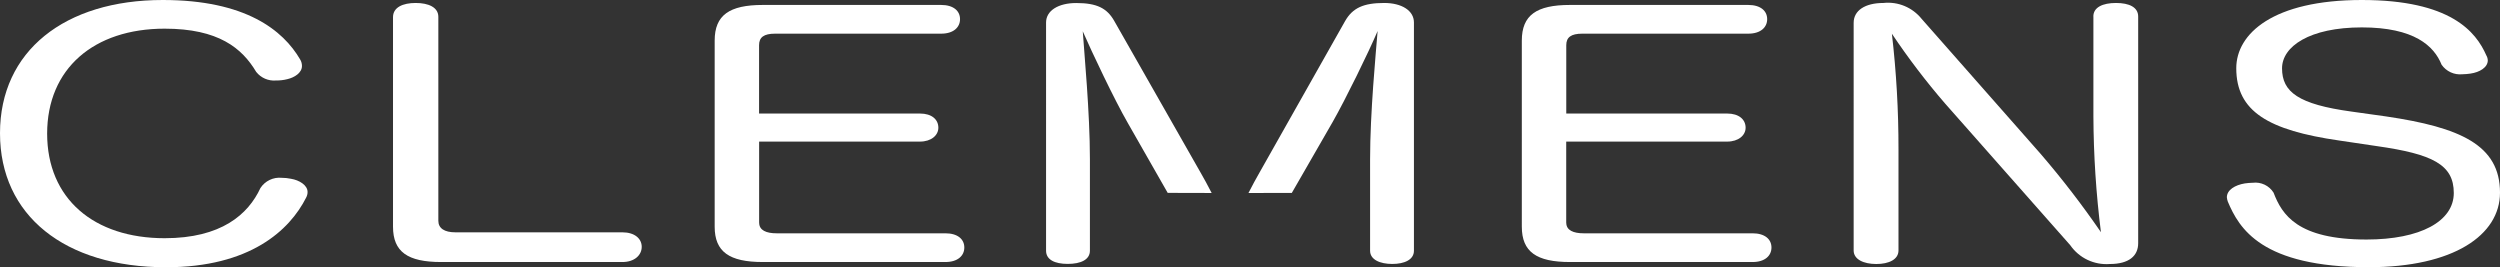 <?xml version="1.0" encoding="UTF-8"?><svg id="Layer_1" xmlns="http://www.w3.org/2000/svg" viewBox="0 0 454.44 48.59"><rect x="0" y="0" width="454.44" height="48.59" fill="#333333" stroke="none"/><defs><style>.cls-1{fill:#fff;}</style></defs><g id="Group_50"><path id="Path_30" class="cls-1" d="M54.55,10.79c.22.36.34.78.34,1.2,0,1.26-1.37,2.1-2.66,2.4-.67.17-1.37.25-2.06.24-1.39.12-2.74-.47-3.6-1.56-2.57-4.32-6.86-7.86-16.64-7.86-12.86,0-21.36,7.26-21.36,19.08s8.49,19.01,21.36,19.01c10.29,0,15.18-4.32,17.41-9.12.84-1.29,2.33-2.01,3.86-1.86.58,0,1.15.06,1.71.18,1.46.24,3,1.14,3,2.4,0,.36-.09.7-.26,1.02-3,5.94-10.21,12.66-25.47,12.66-18.43,0-30.18-9.43-30.18-24.36S11.75,0,29.59,0c15.09,0,21.87,5.52,24.96,10.79"/><path id="Path_31" class="cls-1" d="M71.44,3.12c0-1.8,1.8-2.58,4.12-2.58s4.12.78,4.12,2.52v37.07c0,1.38,1.12,2.1,3.09,2.1h30.36c2.23,0,3.52,1.14,3.52,2.64s-1.3,2.76-3.52,2.76h-32.94c-6.09,0-8.75-1.86-8.75-6.42V3.12Z"/><path id="Path_32" class="cls-1" d="M138,40.49c0,1.38,1.3,1.92,3.17,1.92h30.69c2.23,0,3.43,1.08,3.43,2.58s-1.2,2.64-3.43,2.64h-33.2c-6.09,0-8.75-1.86-8.75-6.42V7.38c0-4.62,2.66-6.48,8.75-6.48h32.42c2.23,0,3.43,1.08,3.43,2.58s-1.2,2.64-3.43,2.64h-30.18c-2.06,0-2.92.66-2.92,2.1v12.42h29.25c2.14,0,3.34,1.08,3.34,2.58,0,1.38-1.3,2.52-3.34,2.52h-29.24v14.76Z"/><path id="Path_33" class="cls-1" d="M226.94,35.08c.69-1.35,1.4-2.66,2.04-3.77l15.52-27.47c1.37-2.4,3.35-3.3,7.12-3.3,3.17,0,5.4,1.38,5.4,3.54v41.5c0,1.62-1.71,2.4-3.94,2.4s-4.03-.78-4.03-2.4v-16.6c0-8.52,1.04-19.25,1.37-23.34-1.63,3.84-5.83,12.42-8.15,16.49l-7.45,12.94M212.26,35.06l-7.21-12.63c-2.49-4.31-6.6-13.01-8.23-16.74.26,3.89,1.3,14.76,1.3,23.21v16.67c0,1.62-1.63,2.4-4.03,2.4s-3.94-.78-3.94-2.4V4.09c0-2.16,2.23-3.54,5.49-3.54,3.77,0,5.57.96,6.86,3.18l15.77,27.7c.57.98,1.27,2.27,1.98,3.65"/><path id="Path_34" class="cls-1" d="M284.71,40.49c0,1.38,1.3,1.92,3.17,1.92h30.7c2.23,0,3.43,1.08,3.43,2.58s-1.2,2.64-3.43,2.64h-33.2c-6.09,0-8.75-1.86-8.75-6.42V7.38c0-4.62,2.66-6.48,8.75-6.48h32.42c2.23,0,3.43,1.08,3.43,2.58s-1.2,2.64-3.43,2.64h-30.17c-2.06,0-2.92.66-2.92,2.1v12.42h29.25c2.14,0,3.35,1.08,3.35,2.58,0,1.38-1.3,2.52-3.35,2.52h-29.26v14.76Z"/><path id="Path_35" class="cls-1" d="M380.52,3c0-1.68,1.71-2.46,4.12-2.46s4.03.78,4.03,2.46v41.21c0,2.33-1.71,3.78-5.15,3.78-2.84.22-5.58-1.08-7.2-3.42l-22.73-25.73c-3.49-4.03-6.72-8.28-9.69-12.71.81,6.97,1.21,13.98,1.2,20.99v18.41c0,1.62-1.71,2.46-4.03,2.46s-4.12-.84-4.12-2.46V4.14c0-2.22,2.06-3.6,5.4-3.6,2.66-.29,5.27.8,6.95,2.88l21.62,24.53c3.92,4.55,7.58,9.31,10.98,14.26-.88-6.98-1.34-14.01-1.37-21.05V3Z"/><path id="Path_36" class="cls-1" d="M433.77,21.17c13.38,1.98,20.67,5.16,20.67,13.85,0,7.74-8.49,13.55-23.84,13.55-19.56,0-23.59-7.08-25.64-11.93-.09-.25-.15-.51-.17-.78,0-1.32,1.46-2.22,3.26-2.52.48-.07.97-.11,1.46-.12,1.5-.18,2.97.52,3.77,1.8,1.54,4.02,4.37,8.52,16.89,8.52,9.78,0,15.87-3.3,15.87-8.46s-3.86-7.08-13.98-8.52l-6.86-1.02c-12.87-1.86-18.7-5.28-18.7-13.14C406.5,6.12,413.19,0,429.32,0s20.75,5.76,22.64,10.08c.16.27.25.58.26.9,0,1.26-1.46,2.16-3.17,2.4-.48.07-.97.11-1.46.12-1.48.15-2.92-.52-3.77-1.74-1.37-3.42-4.98-6.78-14.5-6.78s-14.5,3.48-14.5,7.44c0,4.32,3,6.54,12.61,7.86l6.34.89Z"/></g></svg>
